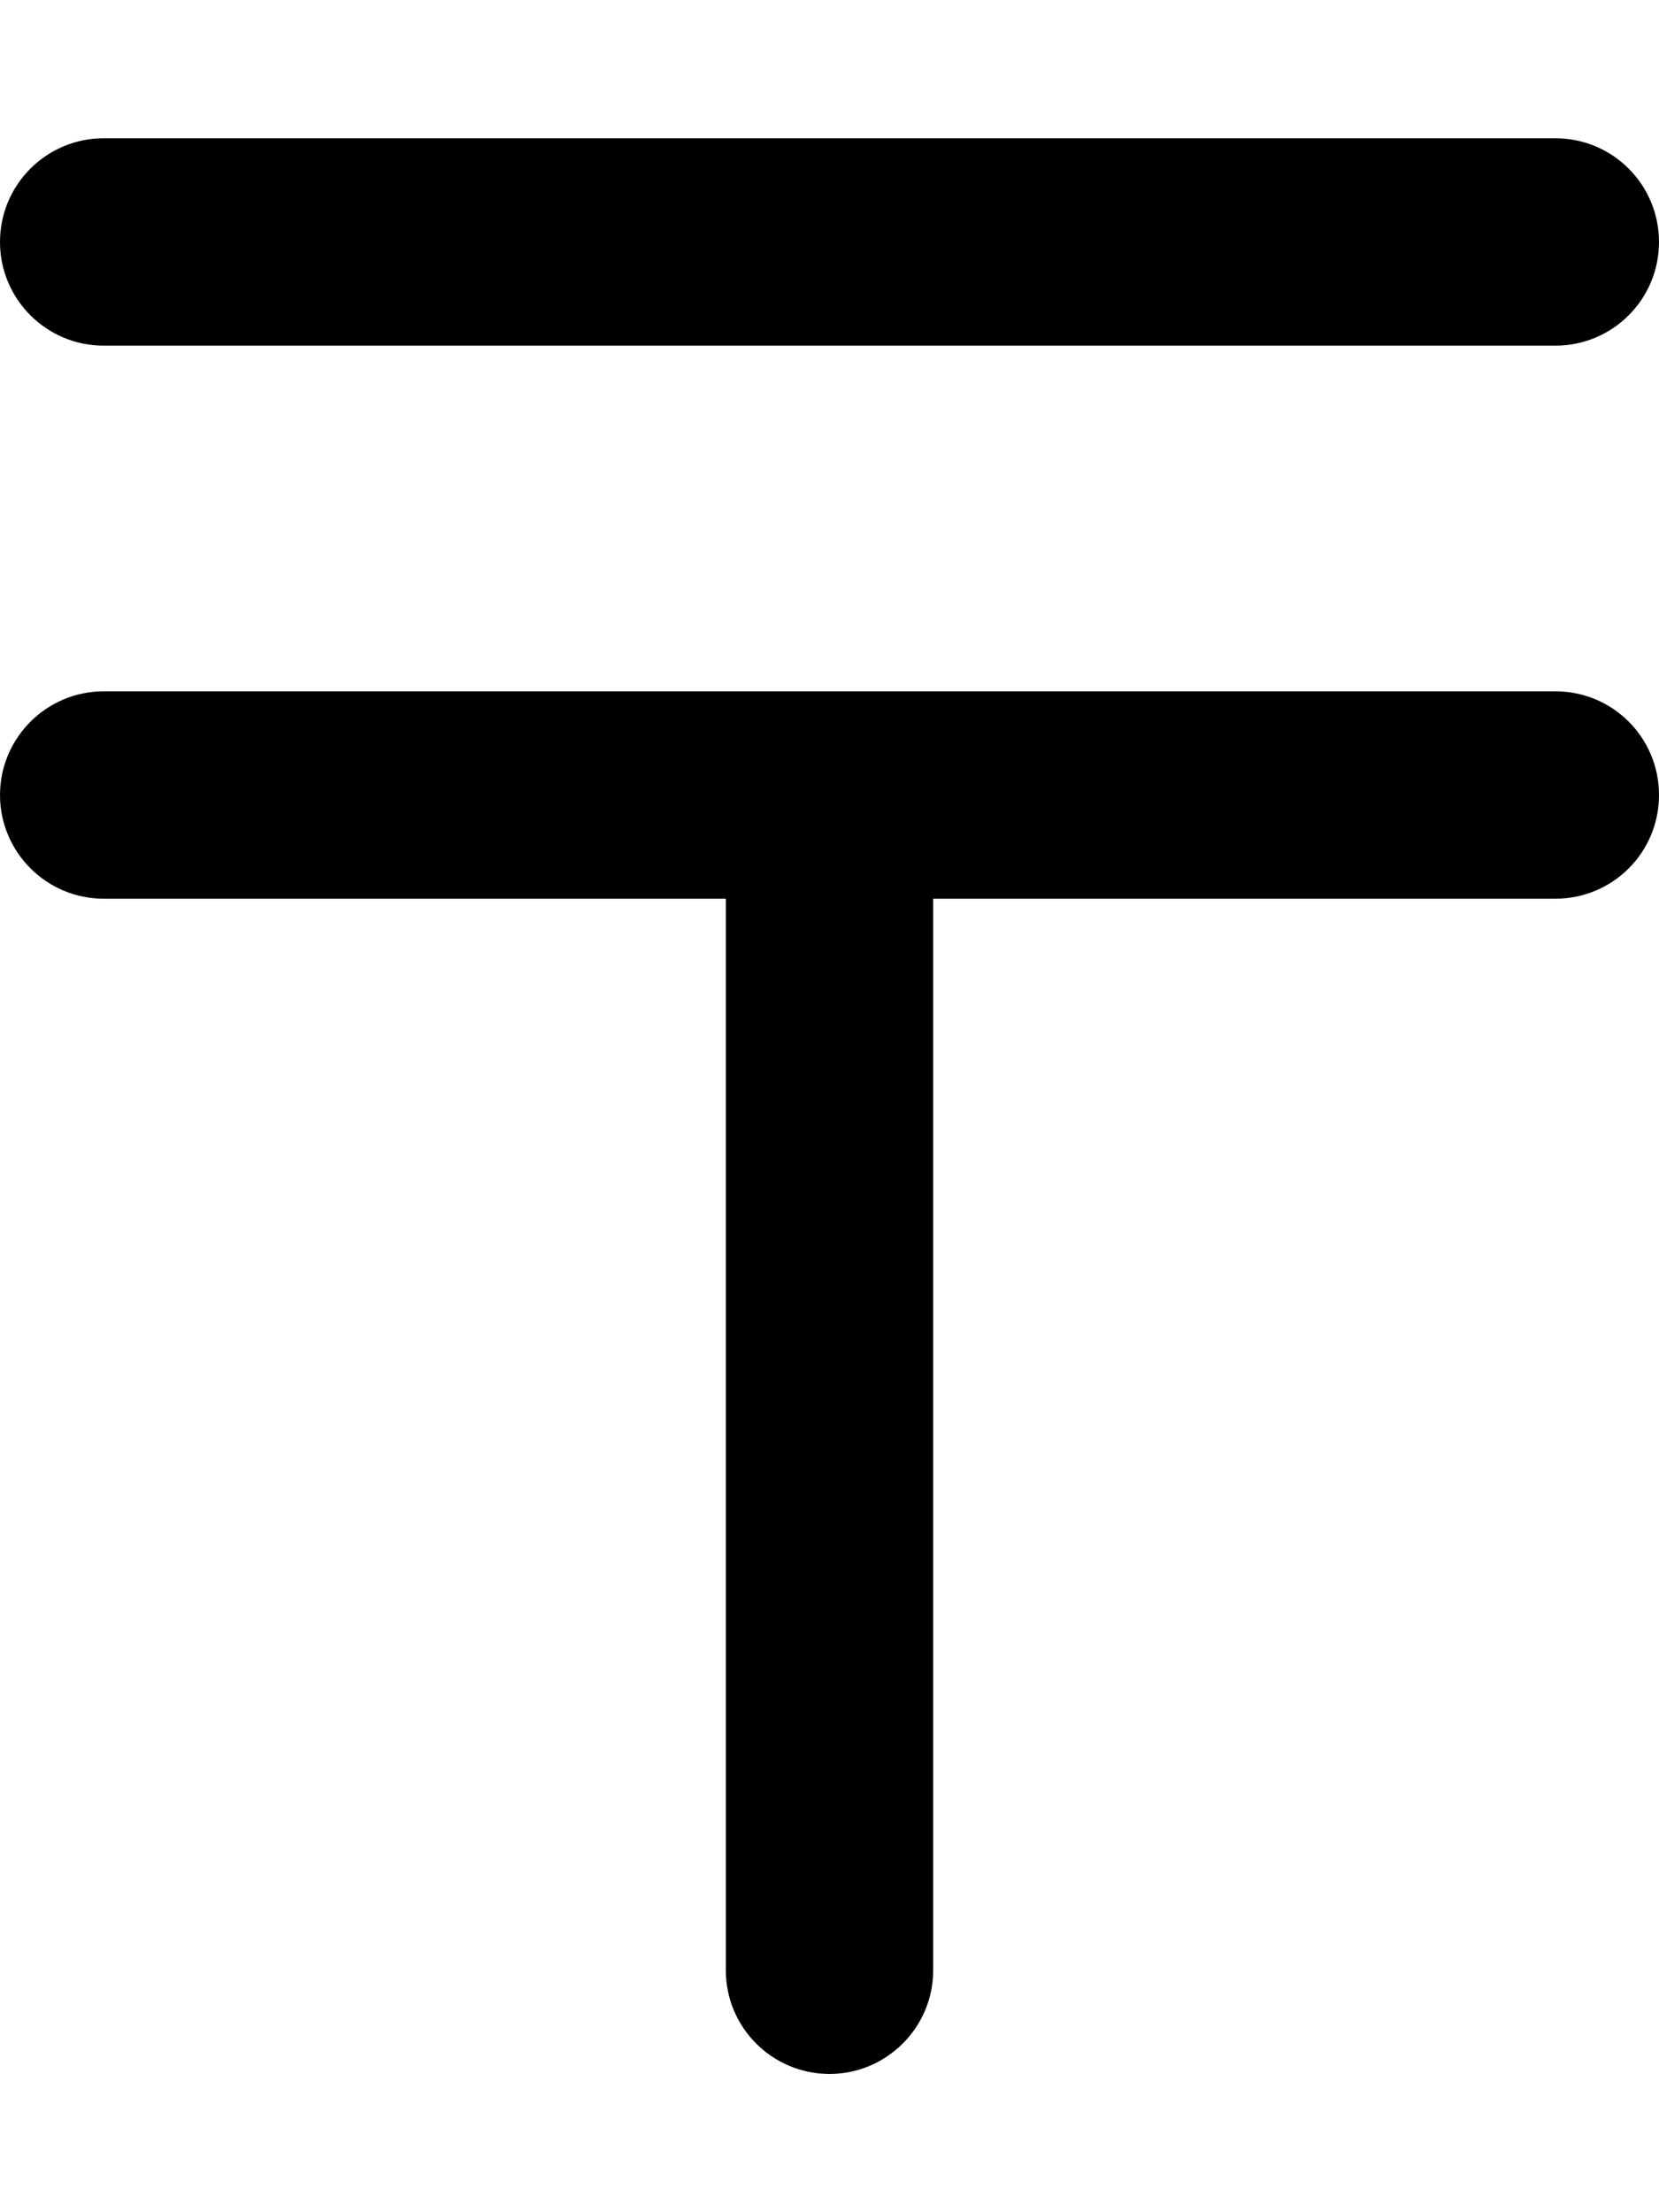<svg xmlns="http://www.w3.org/2000/svg" viewBox="0 0 384 512"><!--! Font Awesome Pro 6.0.0-alpha3 by @fontawesome - https://fontawesome.com License - https://fontawesome.com/license (Commercial License) --><path d="M24 80h336C373.3 80 384 69.25 384 56S373.3 32 360 32H24C10.75 32 0 42.75 0 56S10.75 80 24 80zM360 160H24C10.75 160 0 170.8 0 184S10.75 208 24 208h144v248C168 469.3 178.8 480 192 480s24-10.75 24-24V208h144C373.3 208 384 197.3 384 184S373.3 160 360 160z"/></svg>